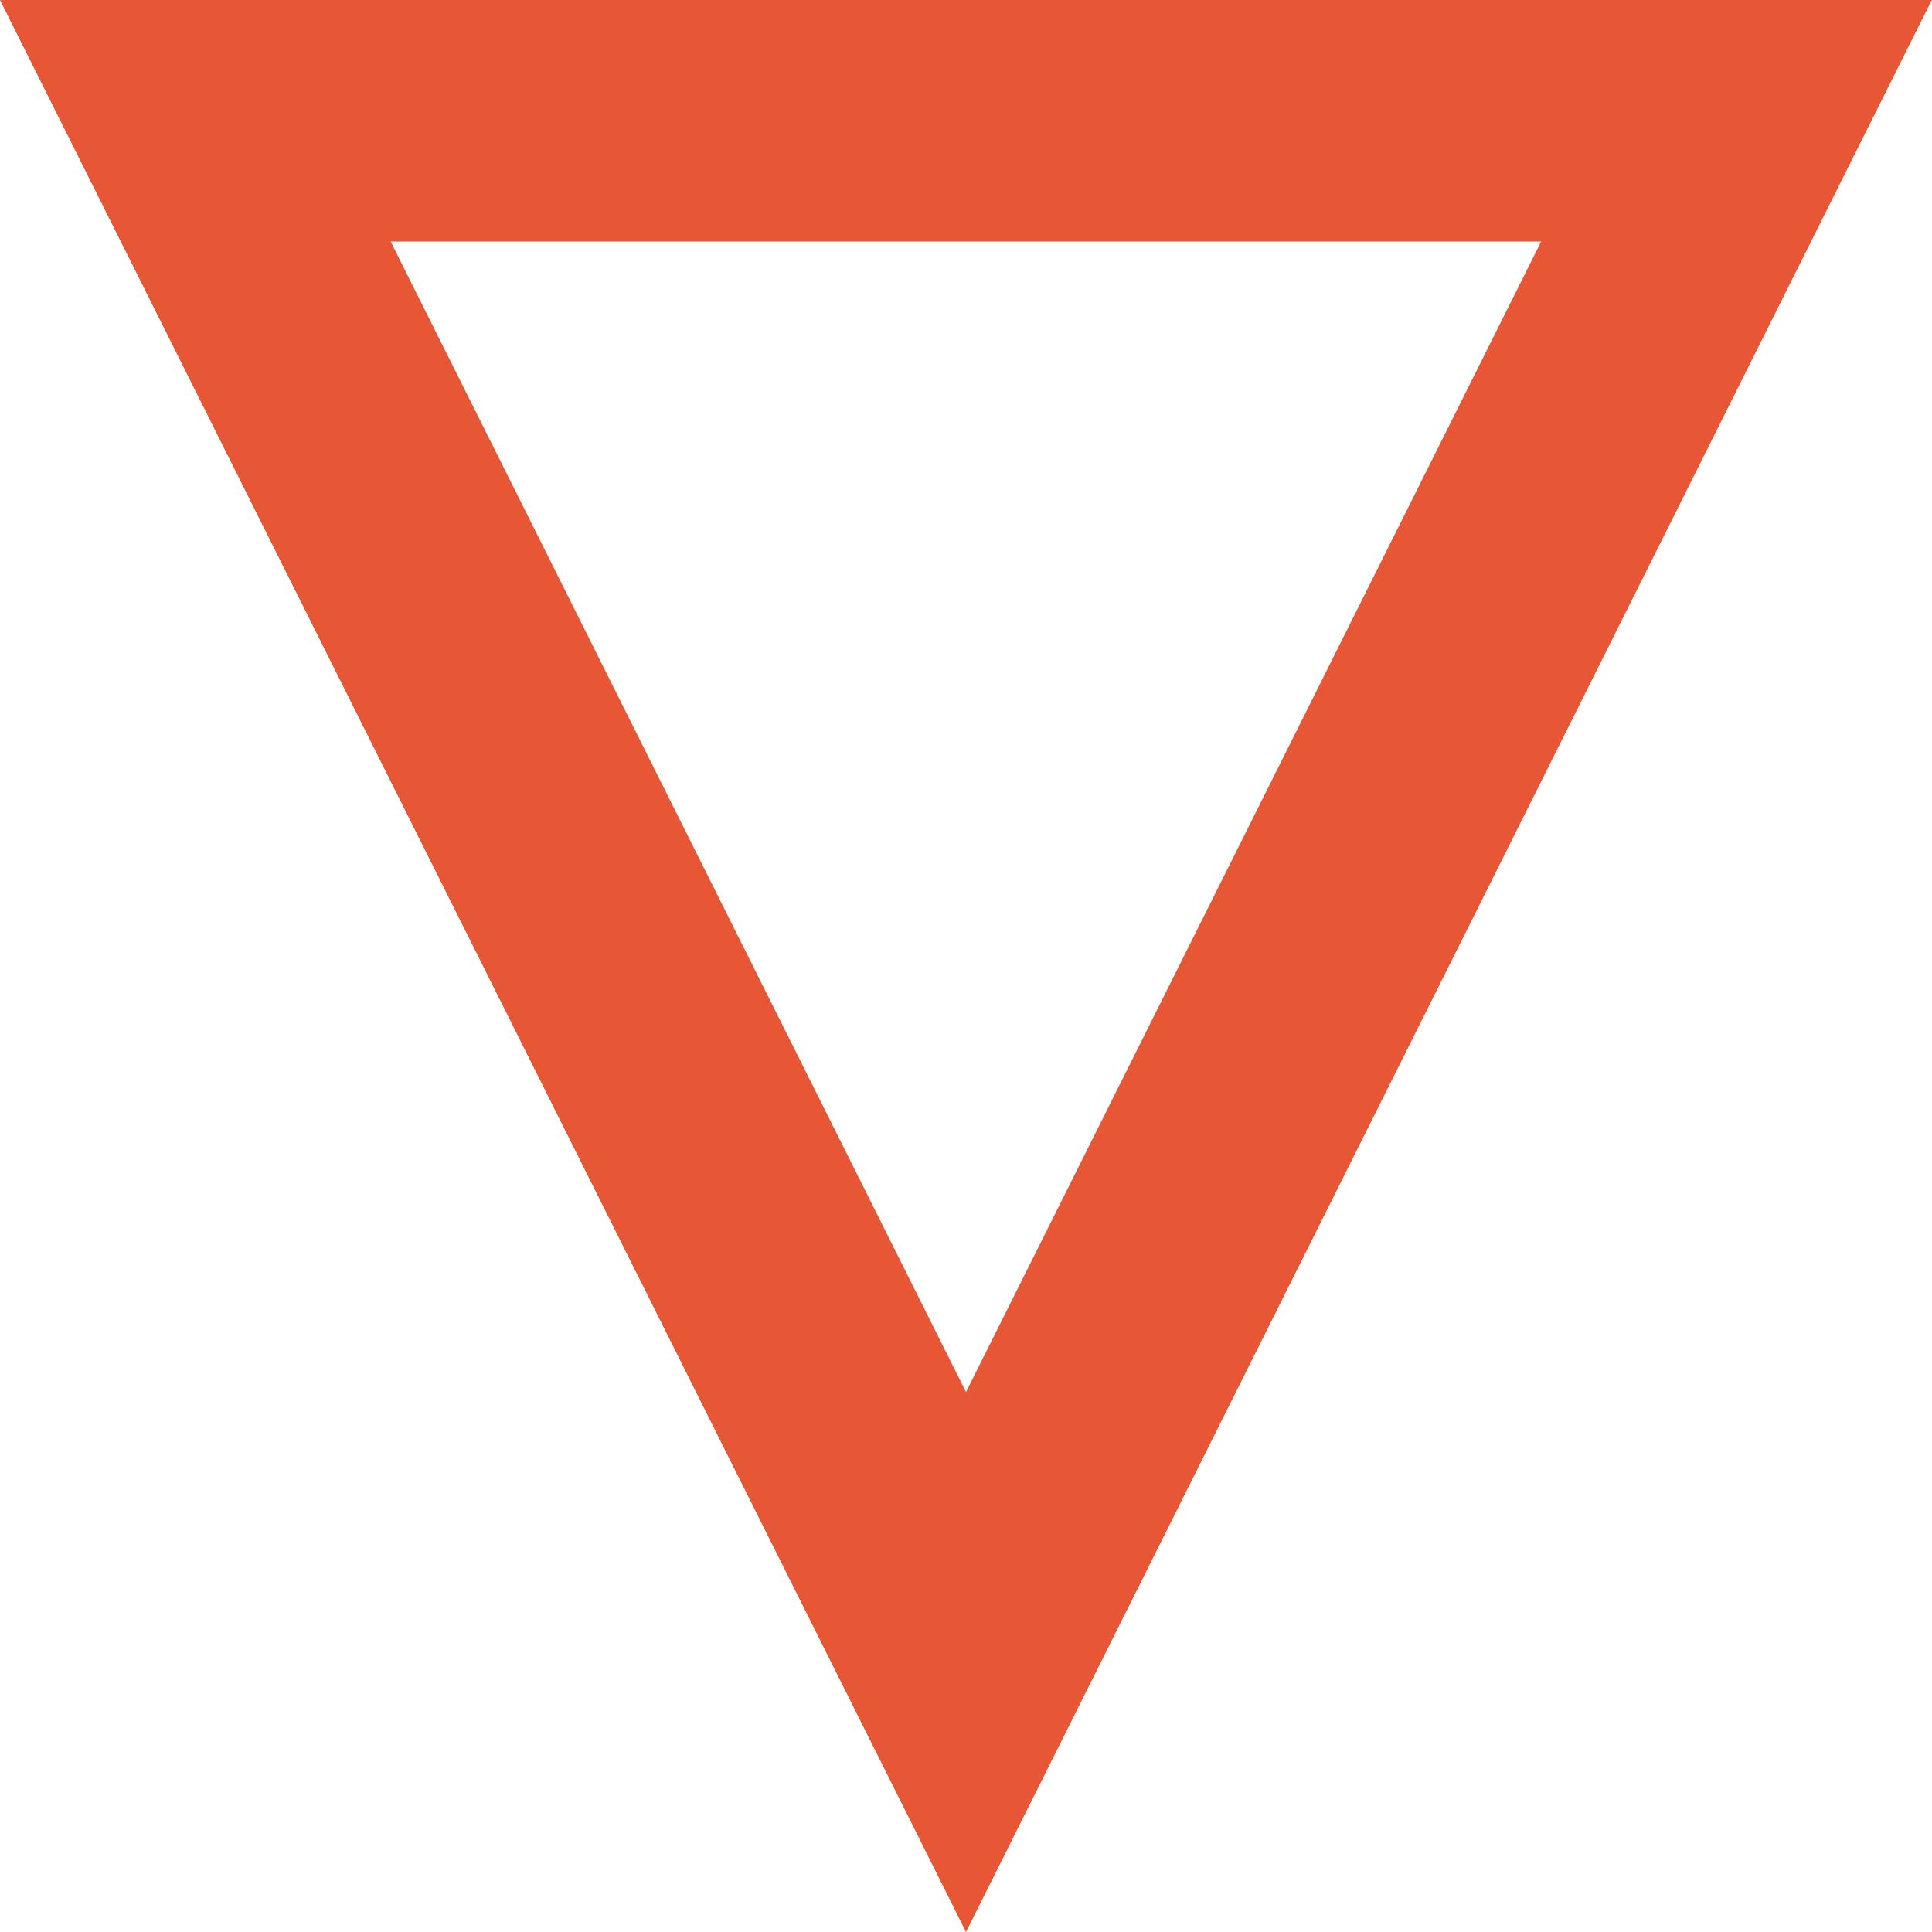 <?xml version="1.0" encoding="UTF-8"?>
<svg id="Layer_1" data-name="Layer 1" xmlns="http://www.w3.org/2000/svg" viewBox="0 0 100 100">
  <defs>
    <style>
      .cls-1 {
        fill: #e75735;
        stroke-width: 0px;
      }
    </style>
  </defs>
  <path class="cls-1" d="M79.77,12.5l-29.77,59.55L20.22,12.5h59.55M99.99,0H0l50,100L99.99,0h0Z"/>
</svg>